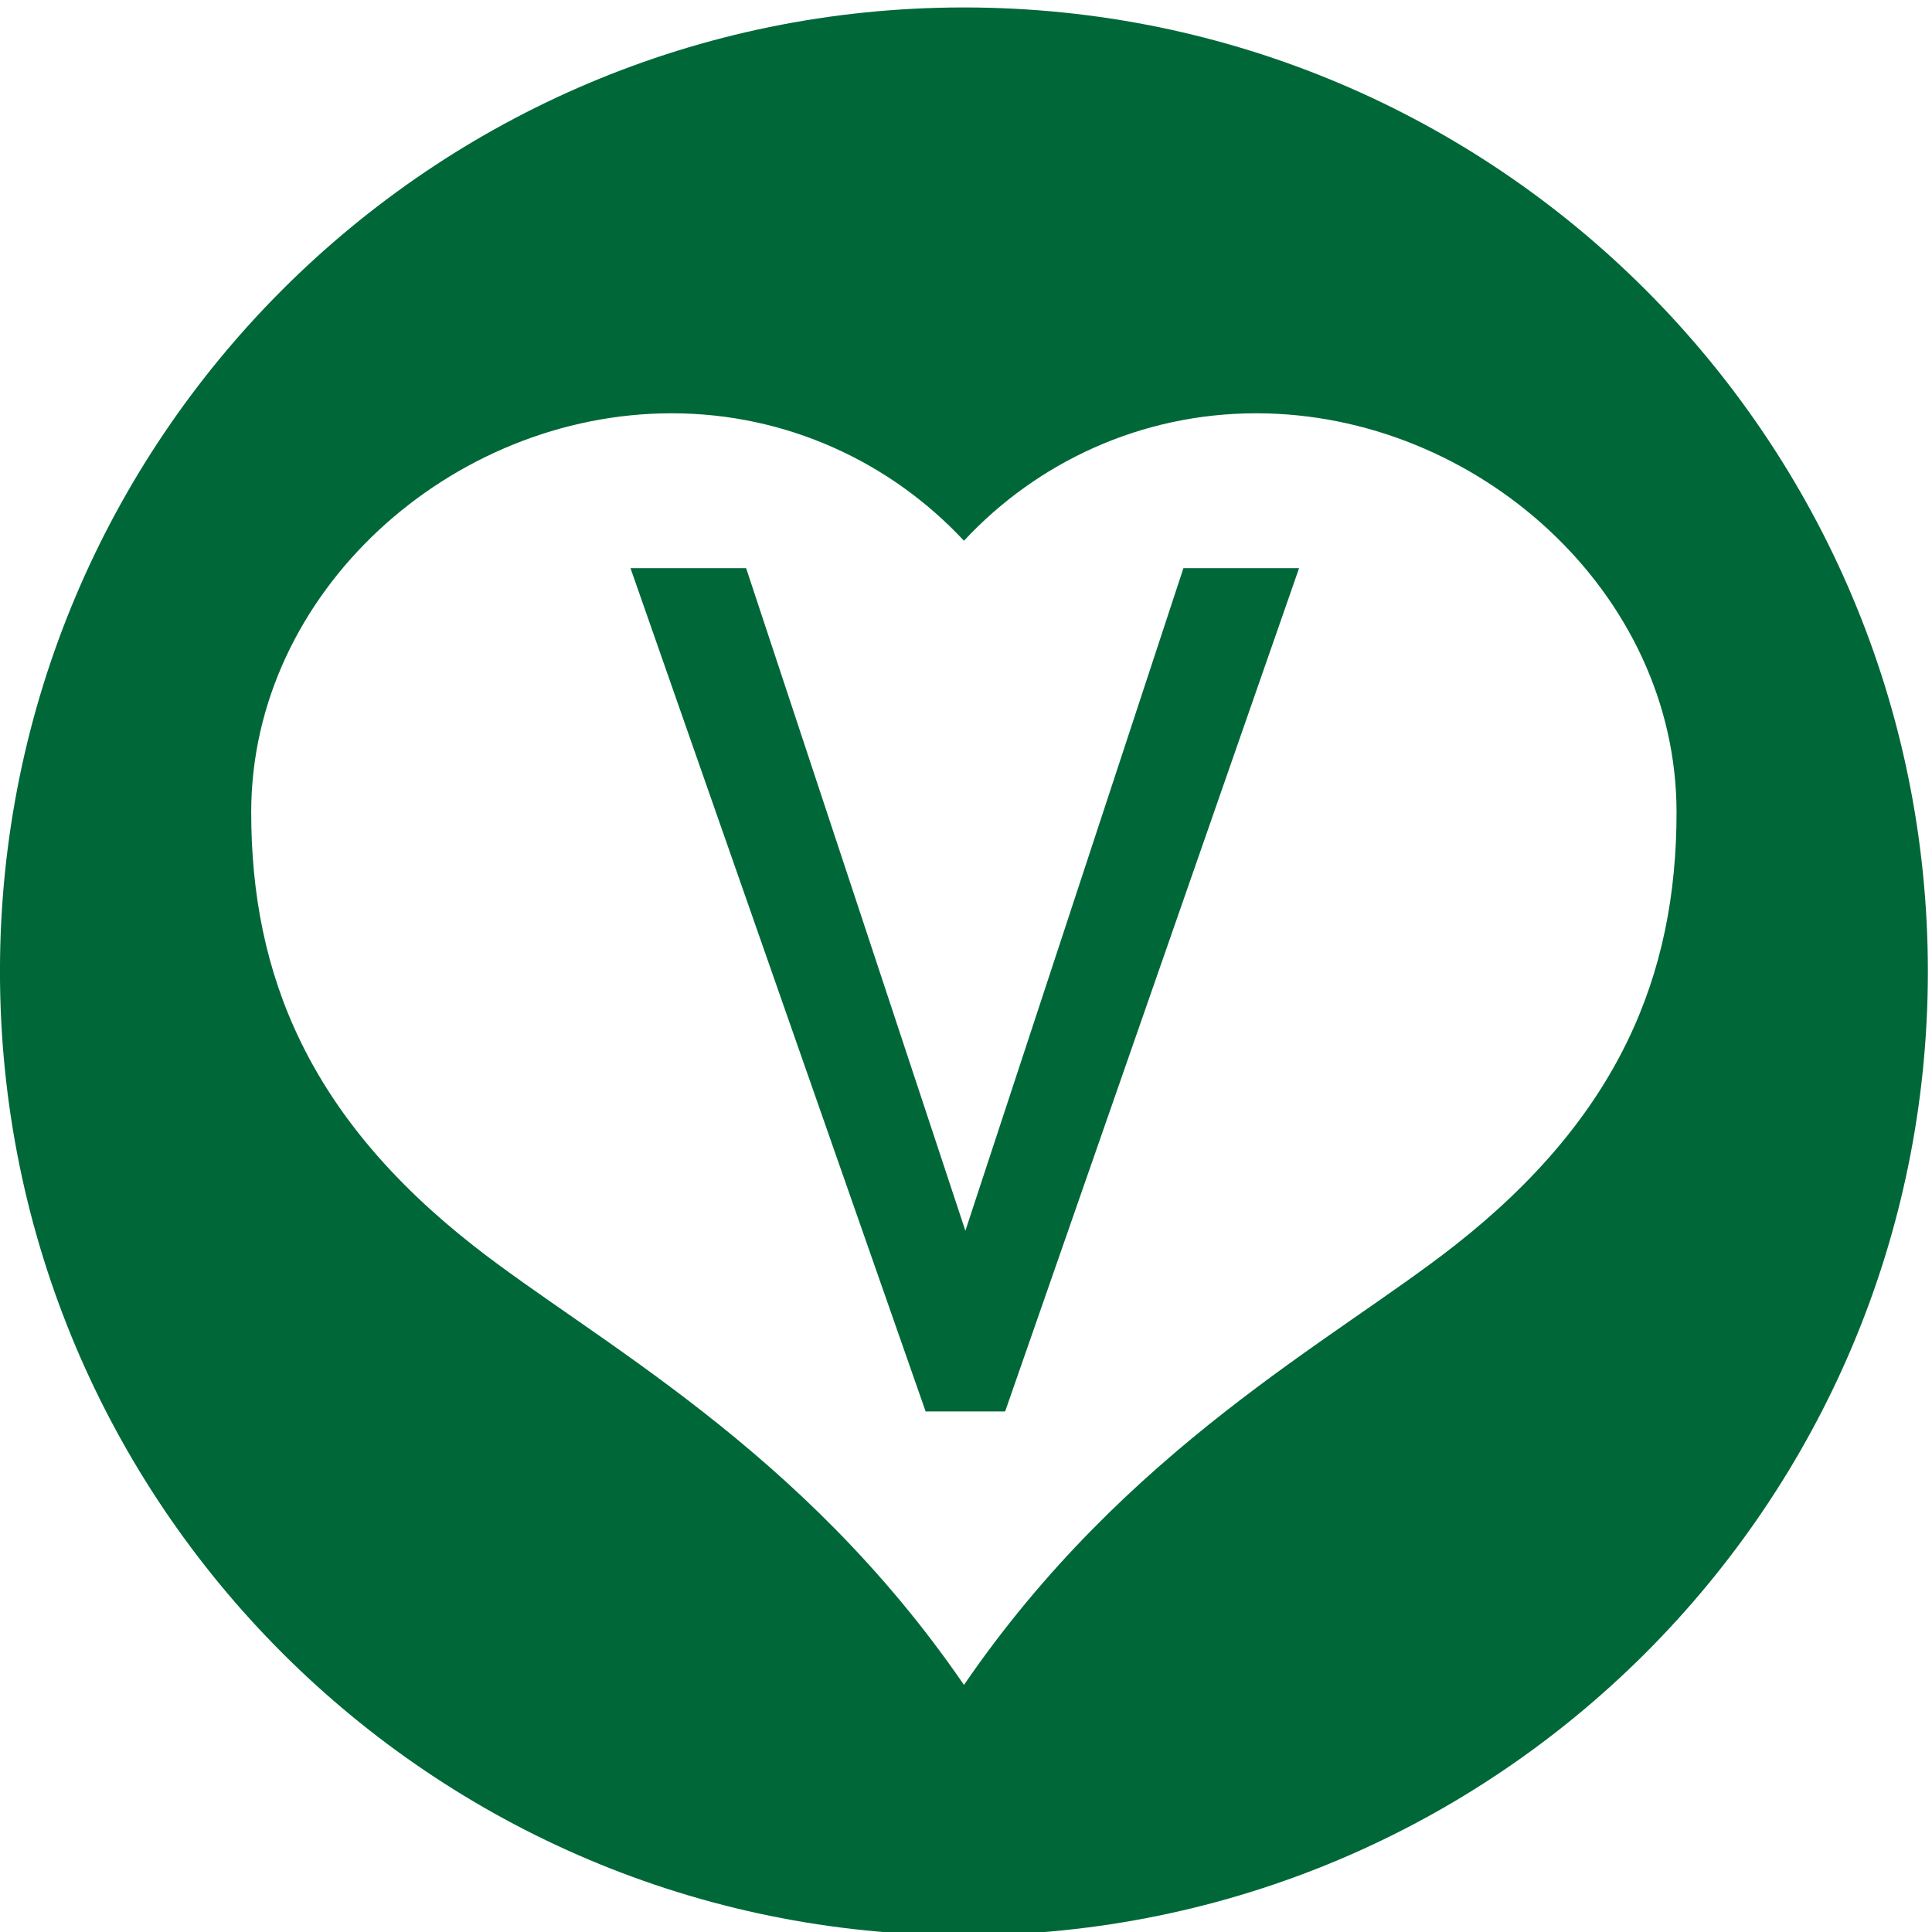 <?xml version="1.0" encoding="UTF-8" standalone="no"?>
<!-- Created with Inkscape (http://www.inkscape.org/) -->

<svg
   version="1.1"
   id="svg2"
   xml:space="preserve"
   width="24"
   height="24"
   viewBox="0 0 24 24"
   xmlns="http://www.w3.org/2000/svg"
   xmlns:svg="http://www.w3.org/2000/svg"><defs
     id="defs6"><clipPath
       clipPathUnits="userSpaceOnUse"
       id="clipPath20"><path
         d="M 0,141.732 H 141.732 V 0 H 0 Z"
         id="path18" /></clipPath></defs><g
     id="g8"
     transform="matrix(1.333,0,0,-1.333,0,188.976)"><g
       id="g10"
       transform="matrix(0.128,0,0,0.128,9.367,128.614)"><path
         d="m 0,0 h -5.789 l -21.488,61.396 h 8.42 l 15.962,-48.24 15.875,48.24 h 8.42 z"
         style="fill:#006838;fill-opacity:1;fill-rule:nonzero;stroke:none"
         id="path12" /></g><g
       id="g14"
       transform="matrix(0.128,0,0,0.128,-0.088,123.644)"><g
         id="g16"
         clip-path="url(#clipPath20)"><g
           id="g22"
           transform="translate(106.559,50.879)"><path
             d="M 0,0 C -8.82,-6.91 -23.86,-14.7 -35.69,-31.96 -47.521,-14.7 -62.571,-6.91 -71.381,0 c -11.98,9.39 -16.201,19.7 -16.201,31.571 0,16.04 14.561,29.05 30.611,29.05 8.4,0 15.97,-3.58 21.281,-9.28 5.299,5.7 12.87,9.28 21.28,9.28 16.04,0 30.6,-13.01 30.6,-29.05 C 16.19,19.7 11.98,9.39 0,0 m -35.692,90.168 c -38.761,0 -70.182,-31.42 -70.182,-70.181 0,-38.76 31.421,-70.181 70.182,-70.181 38.76,0 70.18,31.421 70.18,70.181 0,38.761 -31.42,70.181 -70.18,70.181"
             style="fill:#006838;fill-opacity:1;fill-rule:nonzero;stroke:none"
             id="path24" /></g></g></g></g></svg>
